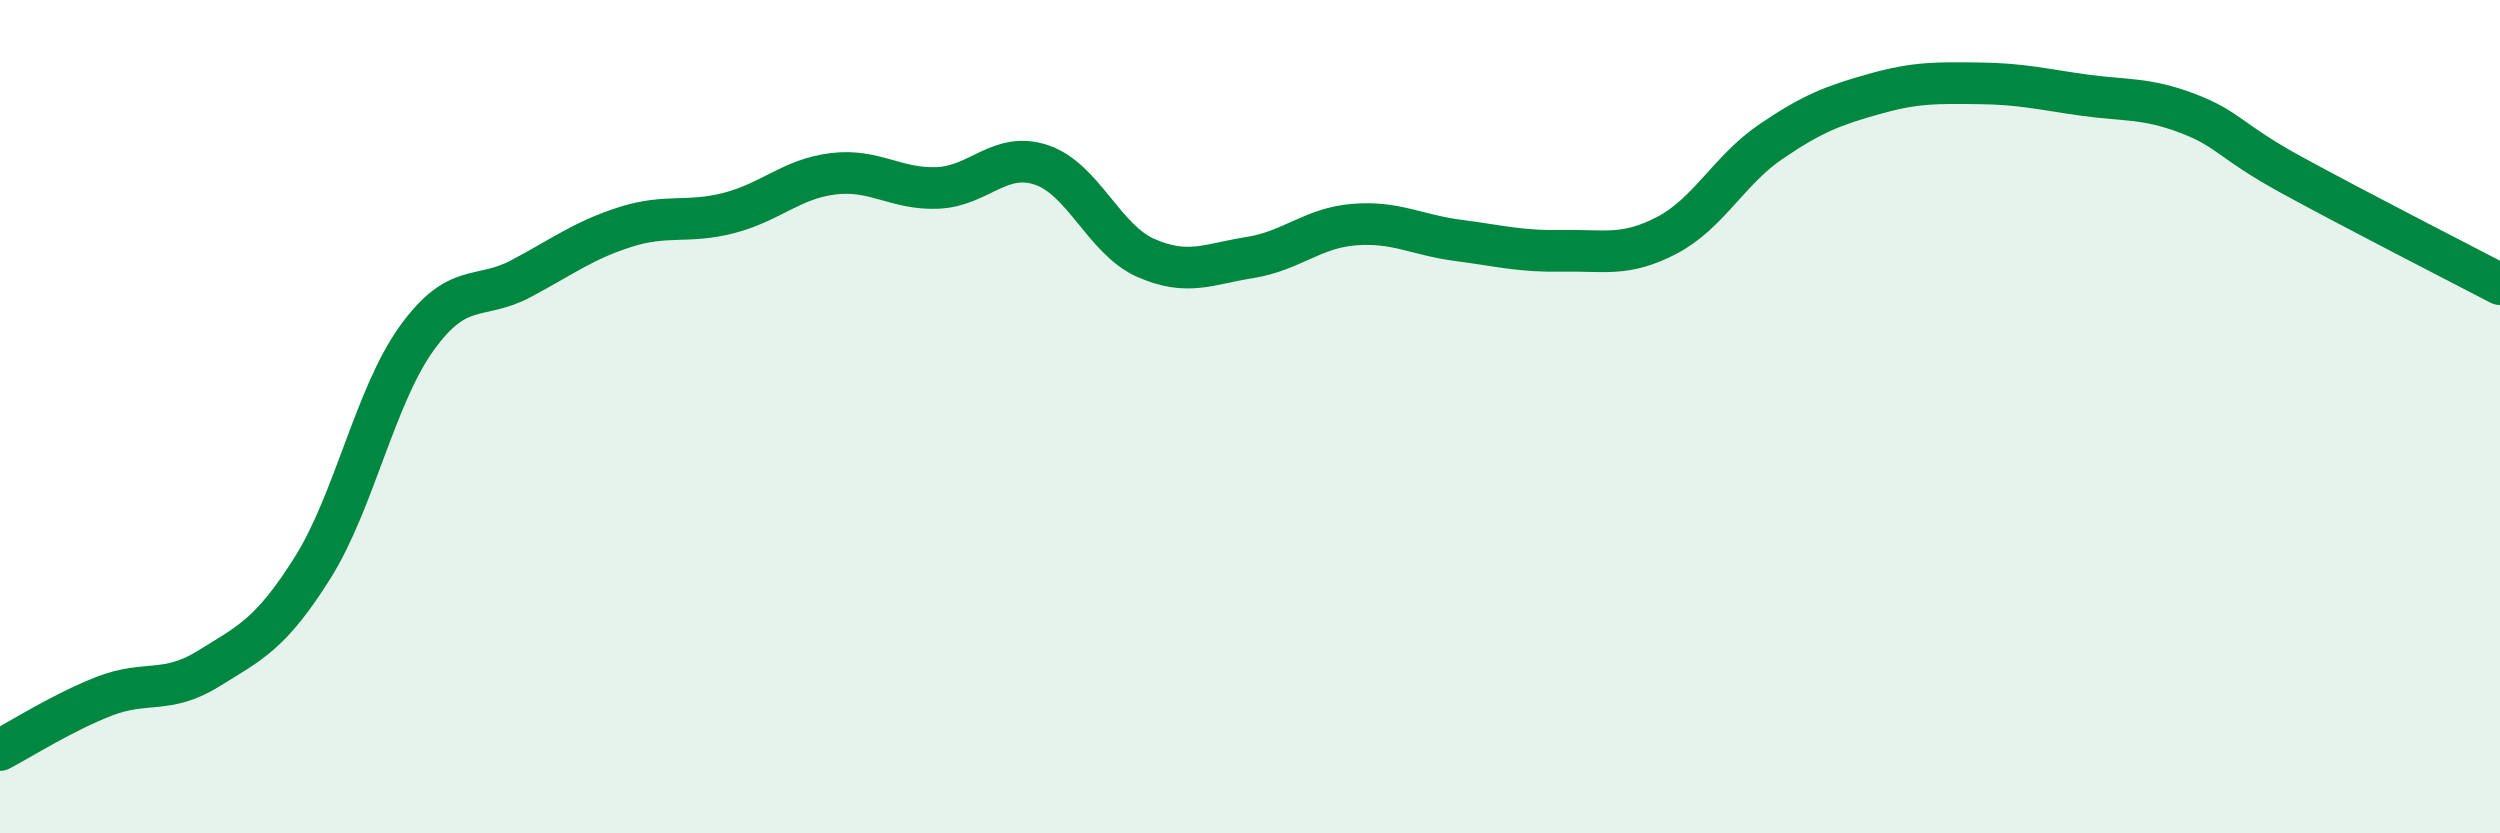 
    <svg width="60" height="20" viewBox="0 0 60 20" xmlns="http://www.w3.org/2000/svg">
      <path
        d="M 0,18 C 0.5,17.74 1.5,17.1 2.5,16.71 C 3.5,16.32 4,16.67 5,16.05 C 6,15.43 6.5,15.22 7.5,13.63 C 8.5,12.04 9,9.51 10,8.12 C 11,6.73 11.5,7.22 12.5,6.69 C 13.5,6.16 14,5.77 15,5.45 C 16,5.13 16.5,5.37 17.5,5.11 C 18.5,4.85 19,4.29 20,4.17 C 21,4.05 21.5,4.55 22.5,4.51 C 23.5,4.47 24,3.62 25,3.96 C 26,4.3 26.5,5.75 27.5,6.19 C 28.5,6.63 29,6.34 30,6.18 C 31,6.02 31.5,5.47 32.5,5.39 C 33.5,5.31 34,5.64 35,5.77 C 36,5.9 36.5,6.04 37.5,6.02 C 38.5,6 39,6.17 40,5.65 C 41,5.13 41.5,4.08 42.5,3.4 C 43.5,2.72 44,2.53 45,2.25 C 46,1.97 46.5,1.99 47.5,2 C 48.5,2.01 49,2.14 50,2.28 C 51,2.42 51.5,2.34 52.5,2.72 C 53.5,3.1 53.5,3.38 55,4.2 C 56.5,5.02 59,6.3 60,6.82L60 20L0 20Z"
        fill="#008740"
        opacity="0.1"
        stroke-linecap="round"
        stroke-linejoin="round"
      />
      <path
        d="M 0,18 C 0.5,17.74 1.5,17.1 2.5,16.71 C 3.5,16.32 4,16.67 5,16.05 C 6,15.43 6.5,15.22 7.5,13.63 C 8.5,12.04 9,9.51 10,8.12 C 11,6.73 11.5,7.22 12.5,6.69 C 13.5,6.16 14,5.77 15,5.45 C 16,5.13 16.5,5.37 17.5,5.11 C 18.5,4.85 19,4.29 20,4.17 C 21,4.05 21.5,4.55 22.5,4.51 C 23.5,4.47 24,3.62 25,3.96 C 26,4.3 26.5,5.75 27.5,6.19 C 28.5,6.63 29,6.34 30,6.18 C 31,6.02 31.5,5.47 32.5,5.39 C 33.5,5.31 34,5.64 35,5.77 C 36,5.9 36.5,6.04 37.5,6.02 C 38.5,6 39,6.17 40,5.65 C 41,5.13 41.5,4.08 42.5,3.4 C 43.5,2.72 44,2.53 45,2.25 C 46,1.97 46.5,1.99 47.5,2 C 48.5,2.01 49,2.14 50,2.28 C 51,2.42 51.5,2.34 52.5,2.72 C 53.5,3.1 53.5,3.38 55,4.2 C 56.5,5.02 59,6.3 60,6.82"
        stroke="#008740"
        stroke-width="1"
        fill="none"
        stroke-linecap="round"
        stroke-linejoin="round"
      />
    </svg>
  